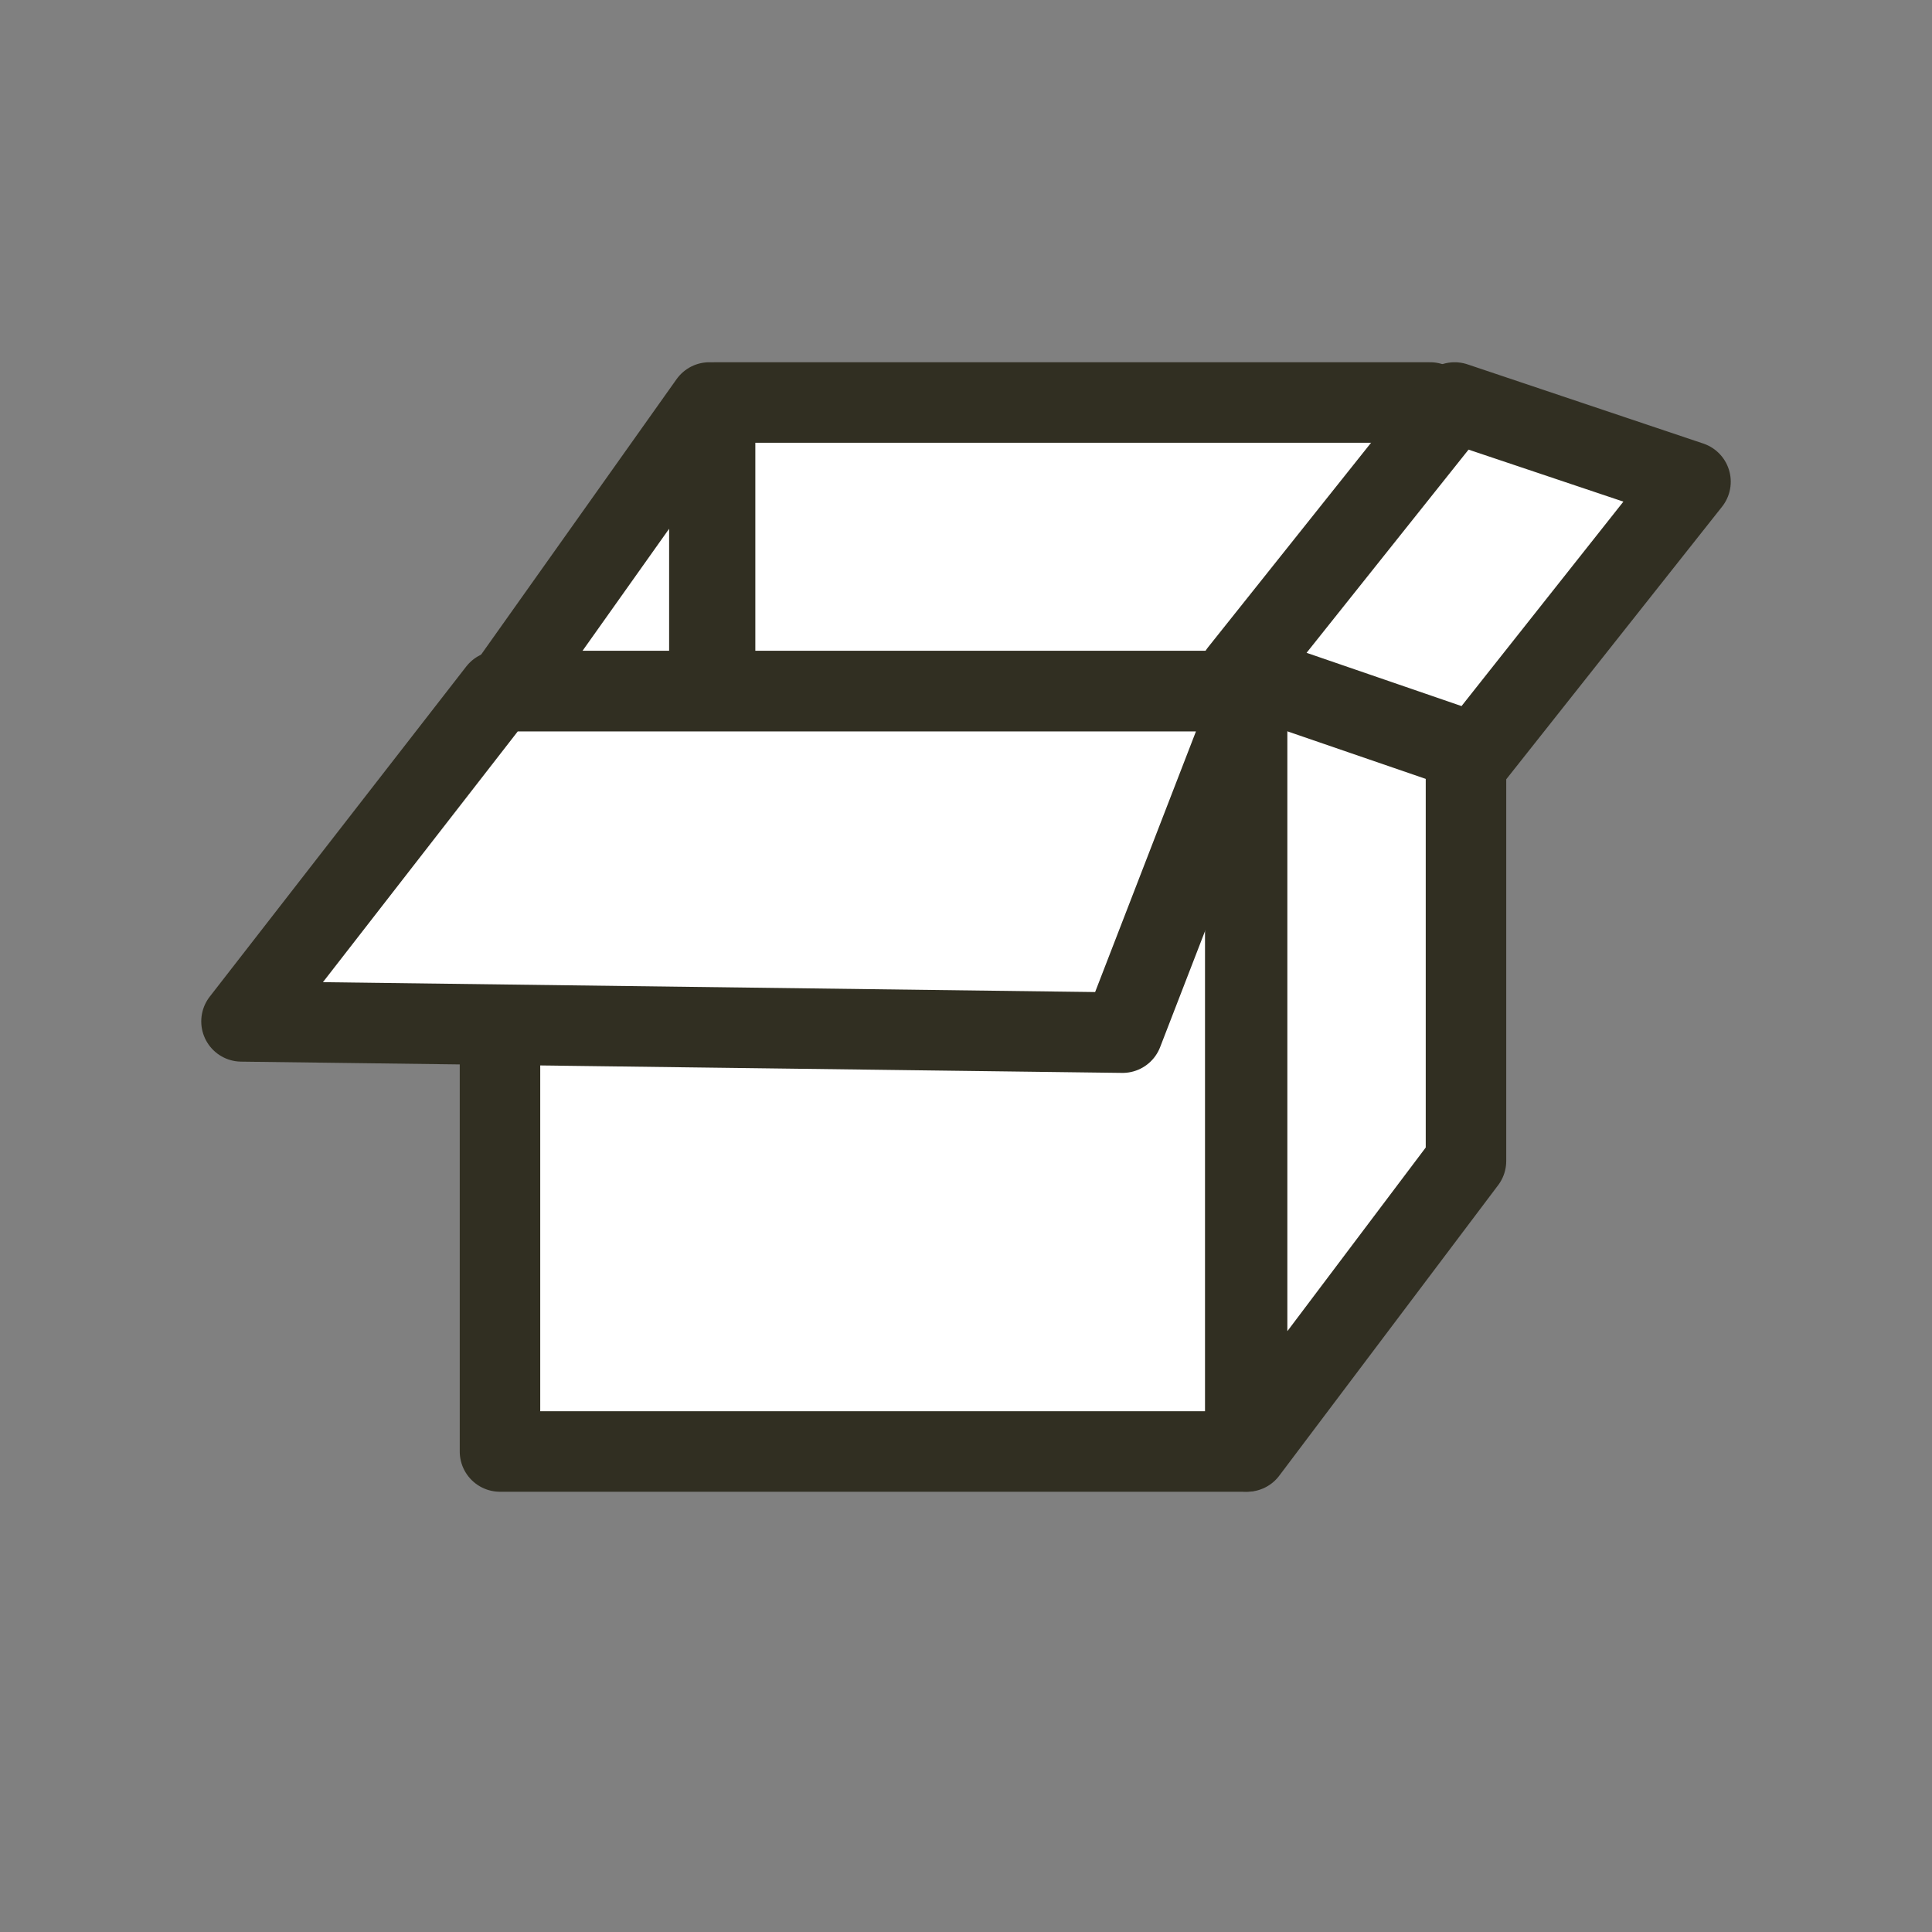 <svg width="24" height="24" viewBox="0 0 24 24" fill="none" xmlns="http://www.w3.org/2000/svg">
<rect x="0" y="0" width="24" height="24" fill="#808080" stroke="none"/>
<path d="M9.211 5.211L6.492 8.727V17.633L9.211 14.117V5.211Z" fill="white"/>
<path d="M9.211 5.211L6.492 8.727V17.633L9.211 14.117V5.211Z" stroke="#312F22" stroke-linecap="round" stroke-linejoin="round"/>
<path d="M8.812 5L6.234 8.633V17.797L8.812 14.164V5Z" fill="white"/>
<path d="M8.812 5L6.234 8.633V17.797L8.812 14.164V5Z" stroke="#312F22" stroke-linecap="round" stroke-linejoin="round"/>
<path d="M18.07 5.281H9.164V14.188H18.07V5.281Z" fill="white"/>
<path d="M18.07 5.281H9.164V14.188H18.07V5.281Z" stroke="#312F22" stroke-linecap="round" stroke-linejoin="round"/>
<path d="M17.766 5H8.883V14.445H17.766V5Z" fill="white"/>
<path d="M17.766 5H8.883V14.445H17.766V5Z" stroke="#312F22" stroke-linecap="round" stroke-linejoin="round"/>
<path d="M15.375 8.844H6.469V17.75H15.375V8.844Z" fill="white"/>
<path d="M15.375 8.844H6.469V17.75H15.375V8.844Z" stroke="#312F22" stroke-linecap="round" stroke-linejoin="round"/>
<path d="M15.469 8.586H6.211V18.031H15.469V8.586Z" fill="white"/>
<path d="M15.469 8.586H6.211V18.031H15.469V8.586Z" stroke="#312F22" stroke-linecap="round" stroke-linejoin="round"/>
<path d="M6.469 8.844H15.375L12.938 12.008H4.031L6.469 8.844Z" fill="white"/>
<path d="M6.469 8.844H15.375L12.938 12.008H4.031L6.469 8.844Z" stroke="#312F22" stroke-linecap="round" stroke-linejoin="round"/>
<path d="M6.187 8.586H15.586L13.945 12.828L3 12.688L6.187 8.586Z" fill="white"/>
<path d="M6.187 8.586H15.586L13.945 12.828L3 12.688L6.187 8.586Z" stroke="#312F22" stroke-linecap="round" stroke-linejoin="round"/>
<path d="M18.211 5.234L15.492 8.844V18.031L18.211 14.422V5.234Z" fill="white"/>
<path d="M18.211 5.234L15.492 8.844V18.031L18.211 14.422V5.234Z" stroke="#312F22" stroke-linecap="round" stroke-linejoin="round"/>
<path d="M18.328 9.359L21 5.984L18.07 5L15.398 8.352L18.328 9.359Z" fill="white"/>
<path d="M18.328 9.359L21 5.984L18.07 5L15.398 8.352L18.328 9.359Z" stroke="#312F22" stroke-linecap="round" stroke-linejoin="round"/>
</svg>
